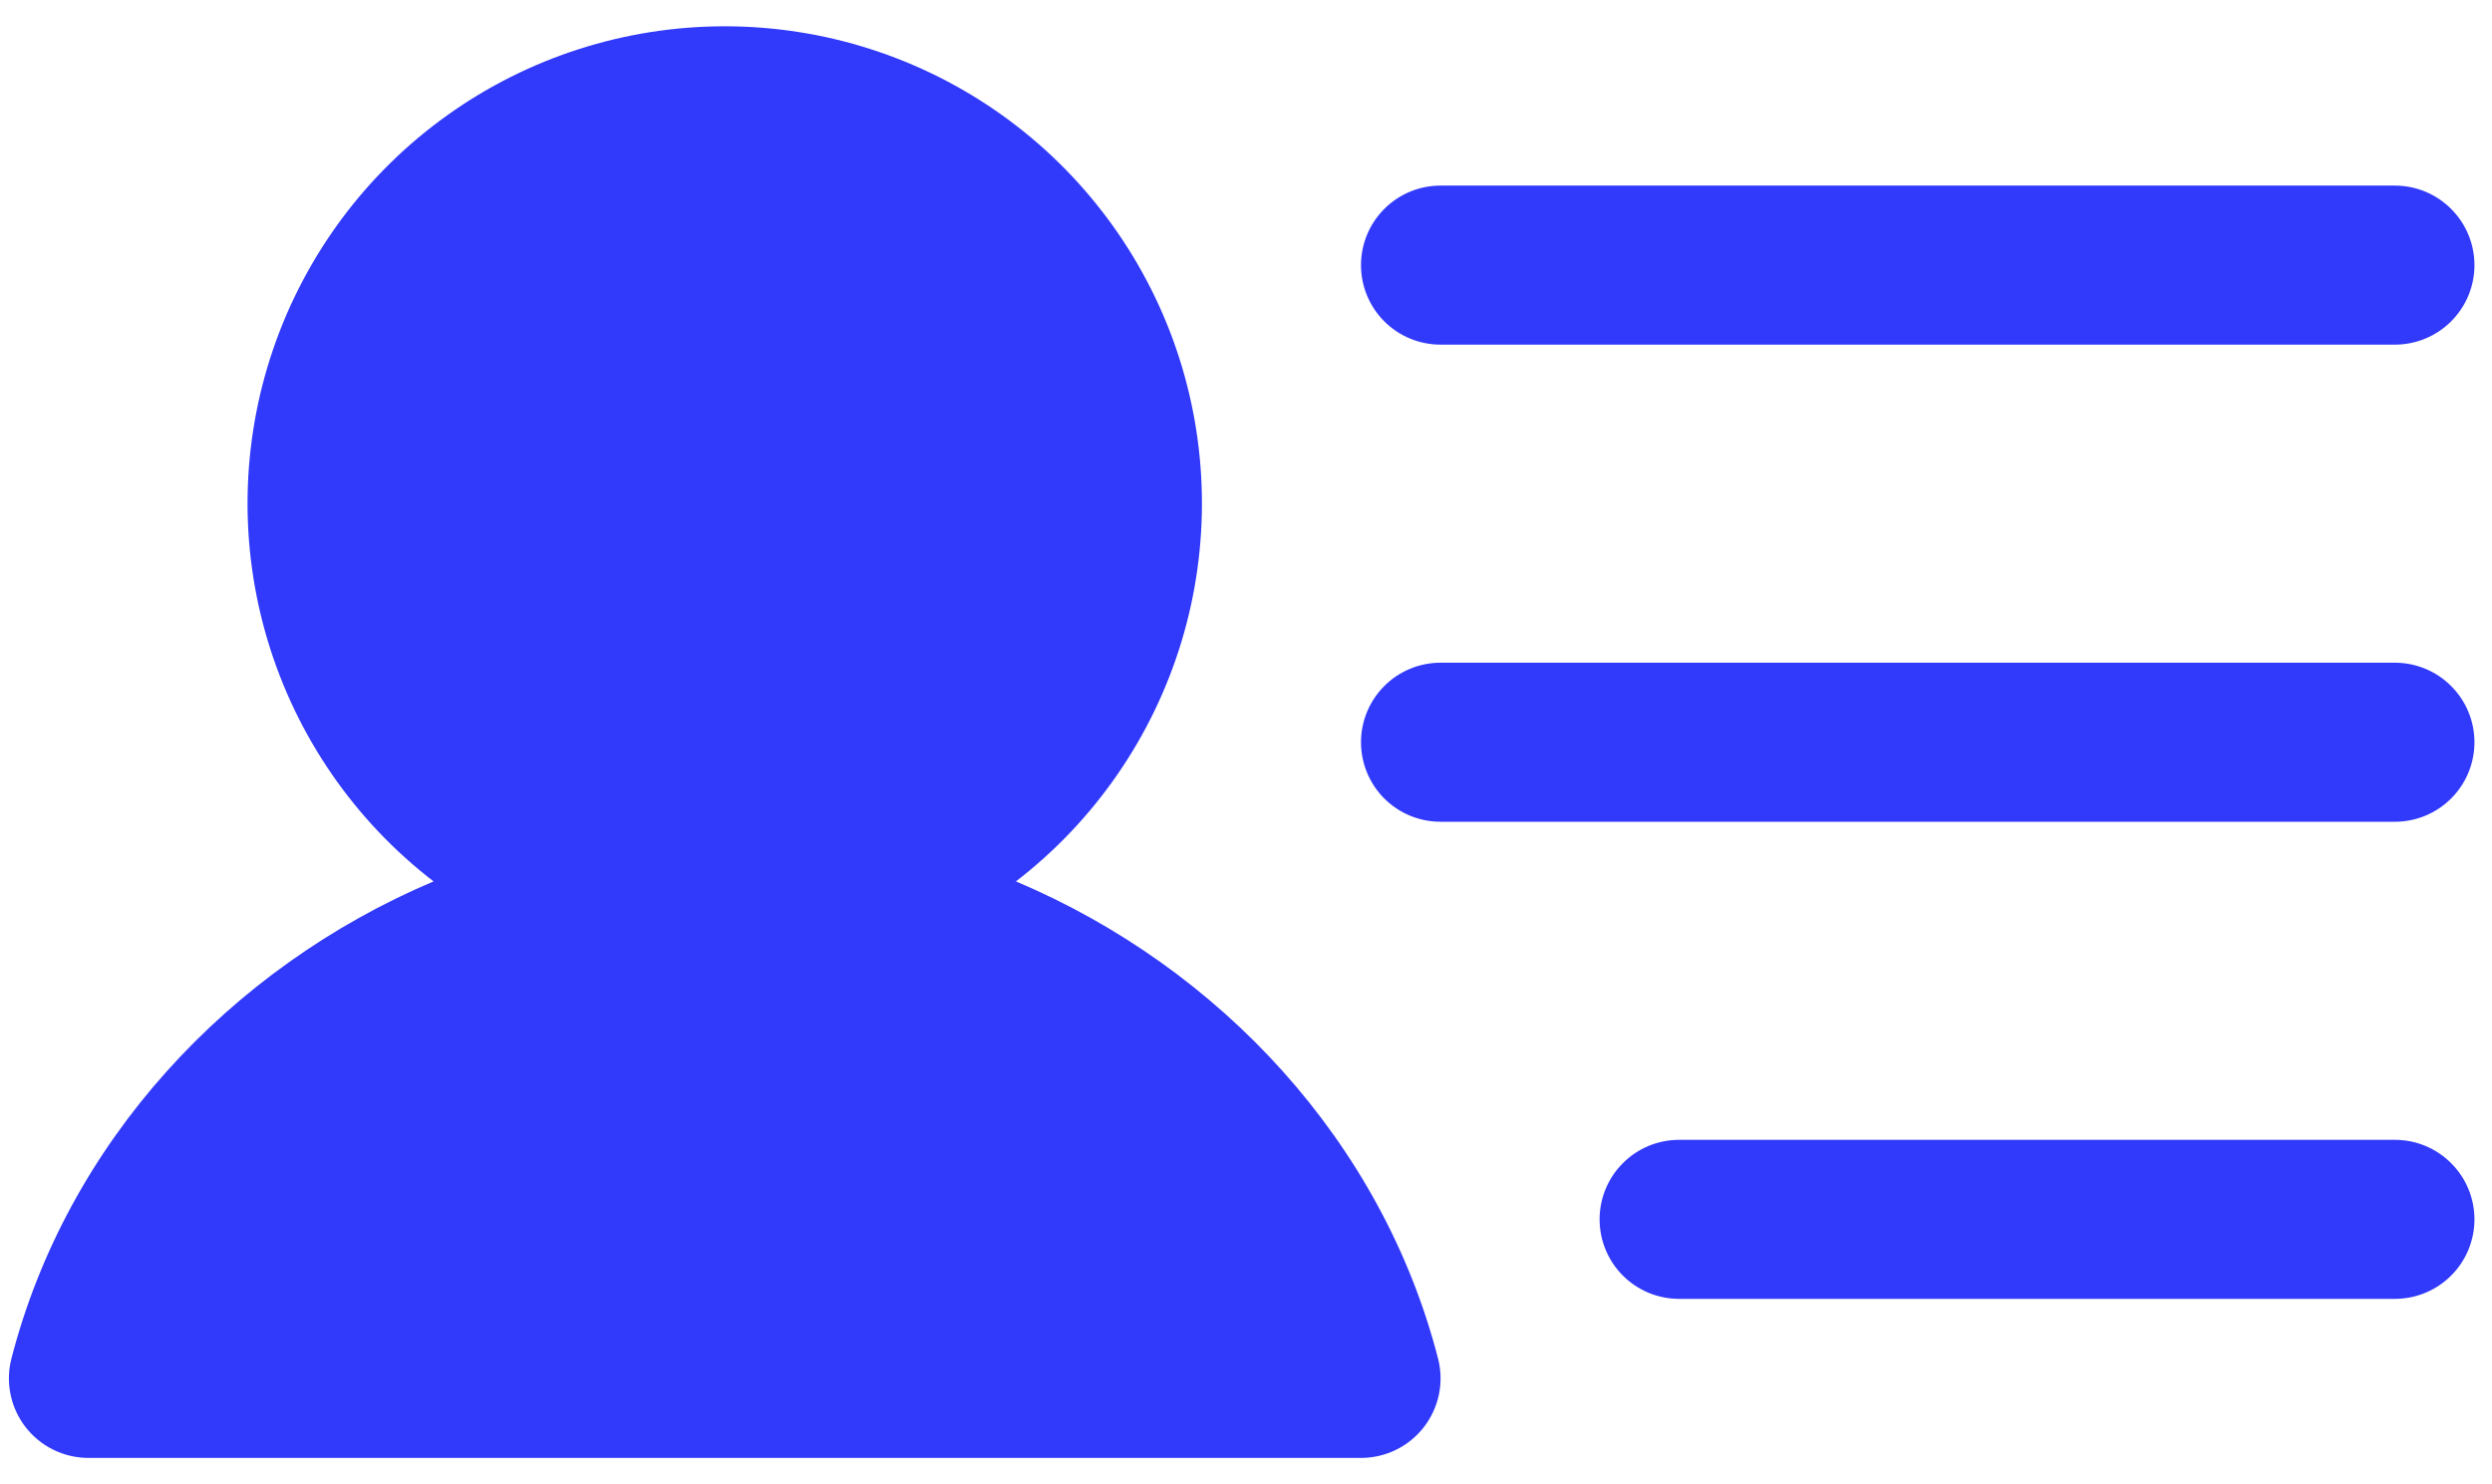 <svg width="47" height="28" viewBox="0 0 47 28" fill="none" xmlns="http://www.w3.org/2000/svg">
<path d="M25.669 5.001C25.669 4.603 25.827 4.222 26.108 3.941C26.389 3.659 26.771 3.501 27.169 3.501H45.169C45.566 3.501 45.948 3.659 46.229 3.941C46.511 4.222 46.669 4.603 46.669 5.001C46.669 5.399 46.511 5.781 46.229 6.062C45.948 6.343 45.566 6.501 45.169 6.501H27.169C26.771 6.501 26.389 6.343 26.108 6.062C25.827 5.781 25.669 5.399 25.669 5.001ZM45.169 12.501H27.169C26.771 12.501 26.389 12.659 26.108 12.941C25.827 13.222 25.669 13.603 25.669 14.001C25.669 14.399 25.827 14.781 26.108 15.062C26.389 15.343 26.771 15.501 27.169 15.501H45.169C45.566 15.501 45.948 15.343 46.229 15.062C46.511 14.781 46.669 14.399 46.669 14.001C46.669 13.603 46.511 13.222 46.229 12.941C45.948 12.659 45.566 12.501 45.169 12.501ZM45.169 21.501H31.669C31.271 21.501 30.889 21.659 30.608 21.941C30.327 22.222 30.169 22.603 30.169 23.001C30.169 23.399 30.327 23.781 30.608 24.062C30.889 24.343 31.271 24.501 31.669 24.501H45.169C45.566 24.501 45.948 24.343 46.229 24.062C46.511 23.781 46.669 23.399 46.669 23.001C46.669 22.603 46.511 22.222 46.229 21.941C45.948 21.659 45.566 21.501 45.169 21.501ZM19.161 16.626C20.649 15.48 21.742 13.896 22.285 12.097C22.828 10.298 22.794 8.374 22.189 6.595C21.583 4.817 20.436 3.272 18.908 2.178C17.38 1.084 15.548 0.496 13.669 0.496C11.79 0.496 9.958 1.084 8.43 2.178C6.902 3.272 5.755 4.817 5.149 6.595C4.543 8.374 4.51 10.298 5.053 12.097C5.596 13.896 6.688 15.48 8.177 16.626C4.311 18.263 1.264 21.558 0.216 25.626C0.158 25.848 0.153 26.08 0.199 26.304C0.245 26.528 0.342 26.739 0.482 26.92C0.623 27.101 0.802 27.248 1.008 27.348C1.214 27.449 1.44 27.501 1.669 27.501H25.669C25.898 27.501 26.124 27.449 26.329 27.348C26.535 27.248 26.715 27.101 26.855 26.92C26.995 26.739 27.092 26.528 27.139 26.304C27.185 26.08 27.179 25.848 27.122 25.626C26.074 21.556 23.027 18.261 19.161 16.626Z" fill="#3139FB"/>
</svg>
